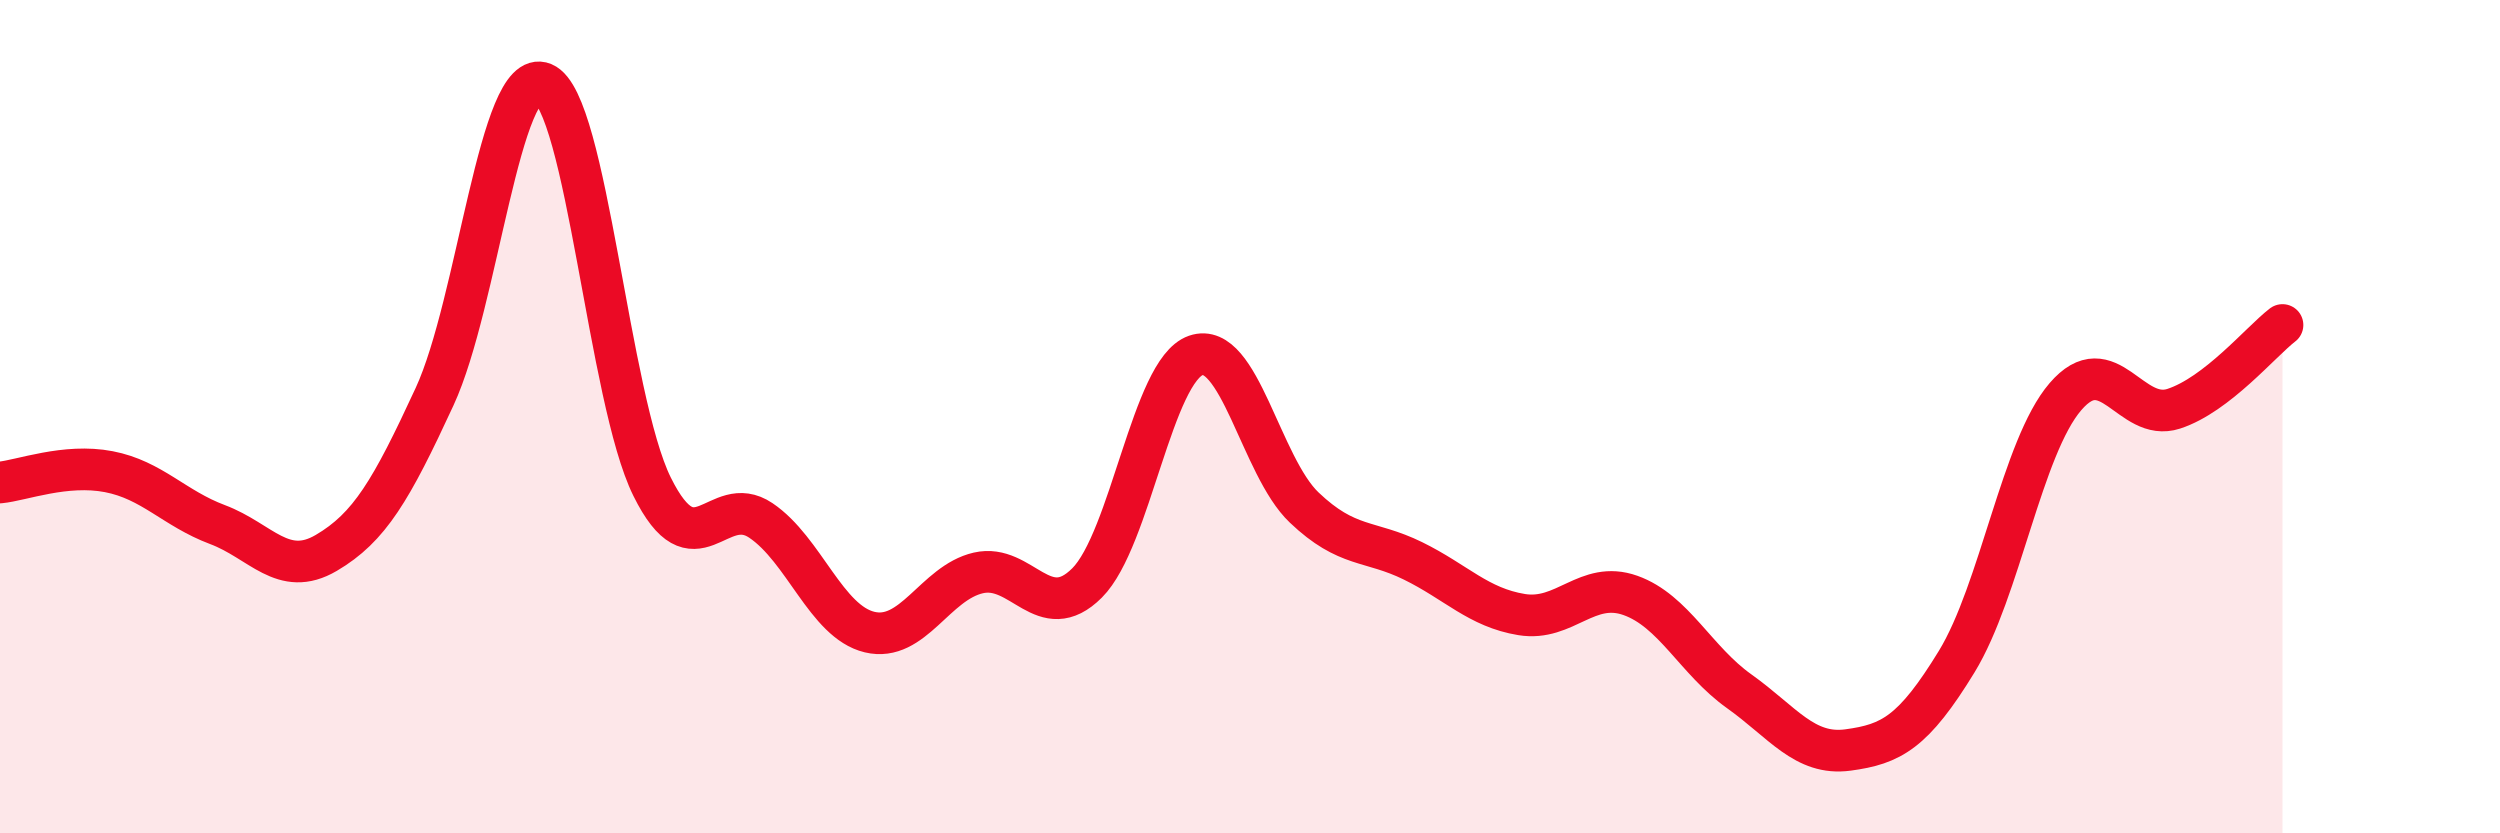 
    <svg width="60" height="20" viewBox="0 0 60 20" xmlns="http://www.w3.org/2000/svg">
      <path
        d="M 0,11.58 C 0.52,11.53 1.57,11.12 2.61,11.32 C 3.65,11.52 4.18,12.2 5.22,12.59 C 6.26,12.98 6.79,13.88 7.83,13.27 C 8.87,12.66 9.39,11.77 10.43,9.52 C 11.47,7.27 12,1.57 13.04,2 C 14.08,2.43 14.61,9.58 15.65,11.68 C 16.69,13.78 17.22,11.79 18.26,12.49 C 19.3,13.19 19.83,14.92 20.87,15.17 C 21.91,15.42 22.44,13.99 23.48,13.75 C 24.52,13.51 25.05,15.03 26.09,13.99 C 27.13,12.95 27.66,8.89 28.7,8.53 C 29.74,8.17 30.26,11.19 31.3,12.18 C 32.34,13.17 32.87,12.95 33.91,13.46 C 34.95,13.97 35.48,14.58 36.52,14.75 C 37.56,14.92 38.09,13.92 39.13,14.29 C 40.17,14.66 40.7,15.85 41.74,16.59 C 42.78,17.33 43.31,18.14 44.35,18 C 45.39,17.86 45.92,17.58 46.96,15.88 C 48,14.18 48.53,10.73 49.57,9.52 C 50.61,8.31 51.13,10.15 52.17,9.81 C 53.21,9.47 54.26,8.2 54.78,7.8L54.78 20L0 20Z"
        fill="#EB0A25"
        opacity="0.1"
        stroke-linecap="round"
        stroke-linejoin="round"
      />
      <path
        d="M 0,11.58 C 0.52,11.53 1.57,11.12 2.61,11.32 C 3.65,11.52 4.18,12.2 5.22,12.59 C 6.26,12.98 6.79,13.88 7.83,13.27 C 8.87,12.66 9.39,11.77 10.43,9.52 C 11.47,7.27 12,1.57 13.04,2 C 14.08,2.43 14.61,9.58 15.65,11.68 C 16.69,13.78 17.22,11.79 18.26,12.49 C 19.3,13.19 19.83,14.92 20.87,15.17 C 21.91,15.42 22.44,13.99 23.48,13.75 C 24.52,13.51 25.05,15.03 26.09,13.99 C 27.13,12.95 27.66,8.89 28.7,8.53 C 29.74,8.17 30.26,11.19 31.3,12.18 C 32.34,13.17 32.87,12.95 33.91,13.46 C 34.95,13.97 35.48,14.58 36.52,14.75 C 37.56,14.92 38.09,13.92 39.13,14.29 C 40.17,14.66 40.7,15.85 41.74,16.59 C 42.78,17.33 43.31,18.14 44.35,18 C 45.39,17.86 45.92,17.58 46.96,15.88 C 48,14.18 48.53,10.73 49.57,9.52 C 50.61,8.31 51.13,10.15 52.17,9.81 C 53.21,9.47 54.26,8.2 54.78,7.8"
        stroke="#EB0A25"
        stroke-width="1"
        fill="none"
        stroke-linecap="round"
        stroke-linejoin="round"
      />
    </svg>
  